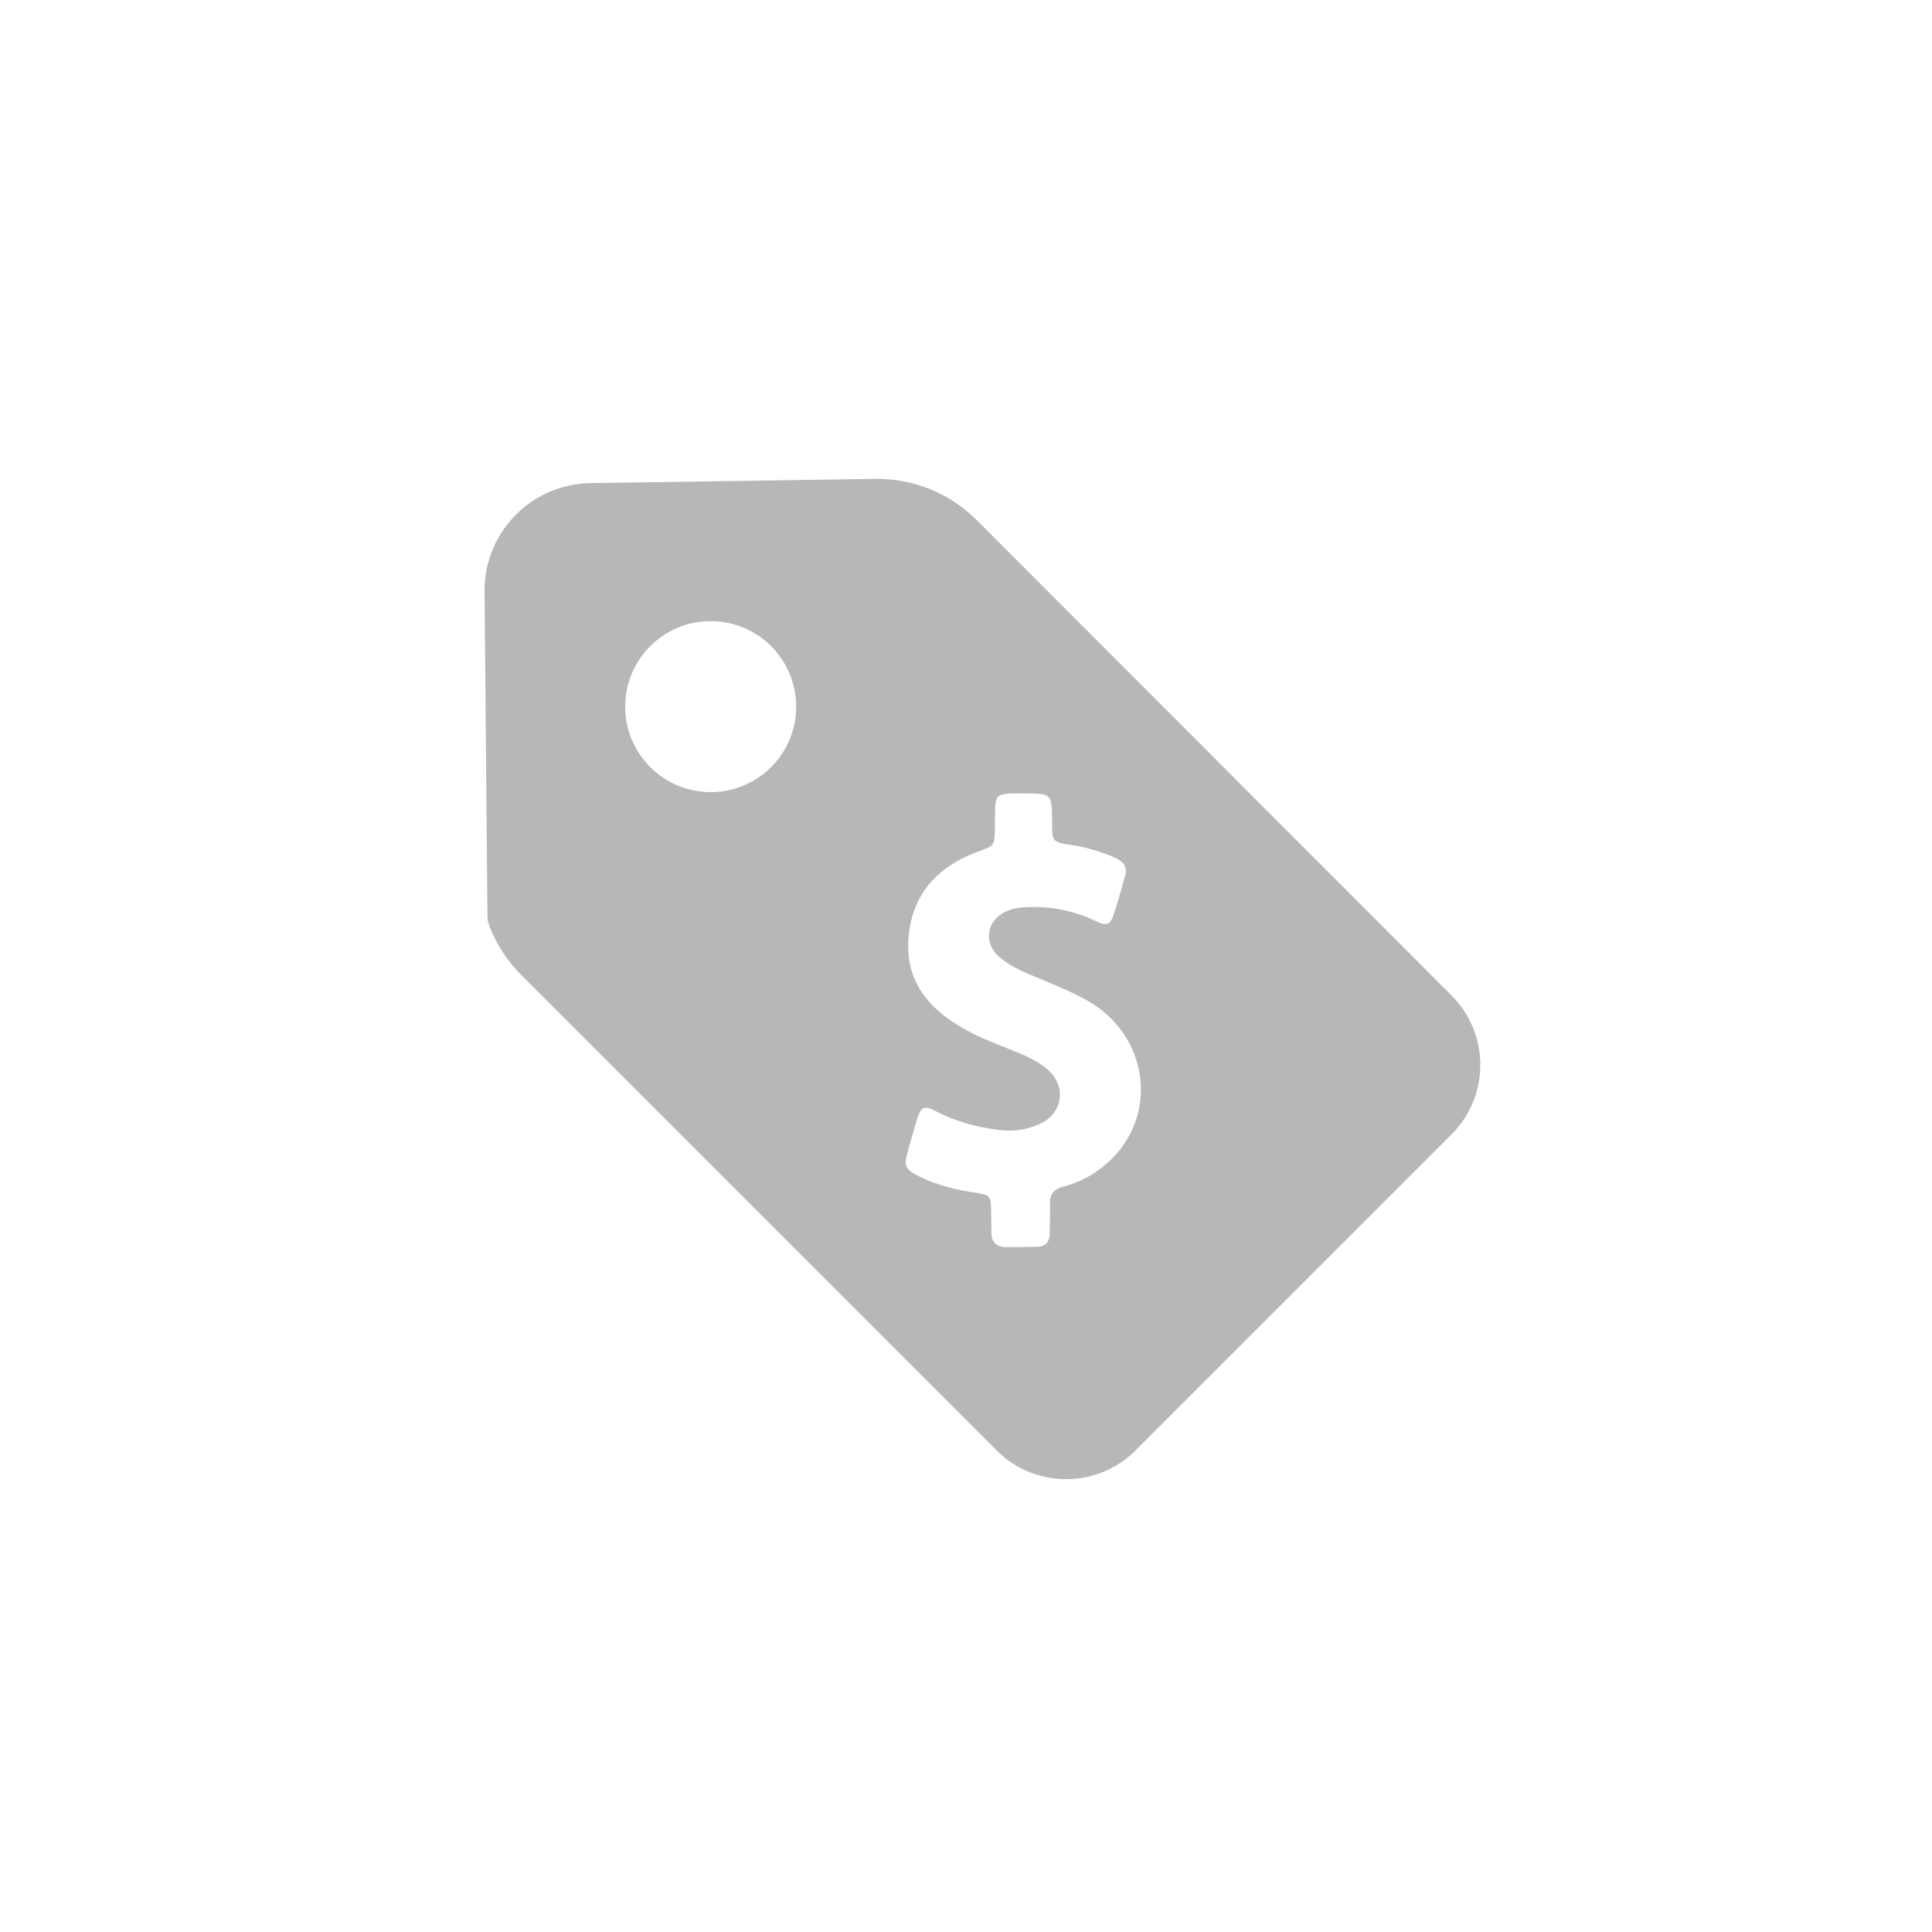 <?xml version="1.0" encoding="utf-8"?>
<!-- Generator: Adobe Illustrator 24.0.1, SVG Export Plug-In . SVG Version: 6.00 Build 0)  -->
<svg version="1.1" id="Layer_1" xmlns="http://www.w3.org/2000/svg" xmlns:xlink="http://www.w3.org/1999/xlink" x="0px" y="0px"
	 viewBox="0 0 640 640" style="enable-background:new 0 0 640 640;" xml:space="preserve">
<style type="text/css">
	.st0{fill:#B7B7B7;}
</style>
<g>
	<g>
		<path class="st0" d="M160.51,195.18l0.96,108.13c0.09,2.45,0.09,1.49,0.79,3.85c2.36,5.86,5.77,11.19,10.31,15.73l157.6,157.6
			c12.67,12.67,33.3,12.67,45.98,0l104.72-104.72c12.67-12.67,12.67-33.3,0-45.98l-157.43-157.6c-8.83-8.83-20.89-13.72-33.39-13.55
			l-94.4,1.4C176.33,160.3,160.77,175.86,160.51,195.18z M372.66,290.29c-1.14,4.02-2.27,8.22-3.58,12.24
			c-1.22,3.85-2.45,4.37-6.03,2.62c-7.34-3.5-15.12-5.07-23.16-4.63c-2.1,0.09-4.2,0.35-6.21,1.22c-7.08,3.06-8.22,10.84-2.19,15.65
			c3.06,2.45,6.47,4.11,10.05,5.59c6.21,2.62,12.5,5.07,18.36,8.3c18.79,10.4,23.86,34,10.66,50.09
			c-4.81,5.77-11.01,9.79-18.27,11.71c-3.23,0.87-4.63,2.53-4.46,5.77c0.09,3.23-0.09,6.47-0.09,9.7c0,2.88-1.49,4.46-4.28,4.46
			c-3.5,0.09-6.99,0.09-10.49,0.09c-3.06-0.09-4.55-1.84-4.55-4.72c0-2.36-0.09-4.72-0.09-7.08c-0.09-5.24-0.26-5.42-5.24-6.21
			c-6.47-0.96-12.76-2.45-18.62-5.42c-4.55-2.19-5.16-3.41-3.76-8.22c0.96-3.58,2.01-7.17,3.06-10.75c1.31-4.11,2.45-4.63,6.21-2.62
			c6.47,3.41,13.37,5.24,20.63,6.21c4.72,0.61,9.18,0.09,13.55-1.84c8.13-3.5,9.35-12.94,2.53-18.44c-2.27-1.92-4.98-3.32-7.69-4.55
			c-7.08-3.06-14.42-5.42-21.15-9.53c-10.84-6.47-17.74-15.38-16.96-28.58c0.96-14.86,9.35-24.13,22.99-29.2
			c5.59-2.01,5.68-2.01,5.68-7.95c0-2.01,0-3.93,0.09-6.03c0.09-4.46,0.87-5.16,5.33-5.33c1.4,0,2.71,0,4.11,0
			c9.35,0,9.35,0,9.44,9.44c0,6.64,0,6.64,6.64,7.69c5.16,0.79,9.96,2.27,14.69,4.37C372.48,285.74,373.53,287.49,372.66,290.29z
			 M207.1,234.08c0-15.65,12.67-28.32,28.32-28.32s28.32,12.67,28.32,28.32s-12.67,28.32-28.32,28.32S207.1,249.73,207.1,234.08z"/>
	</g>
</g>
</svg>
